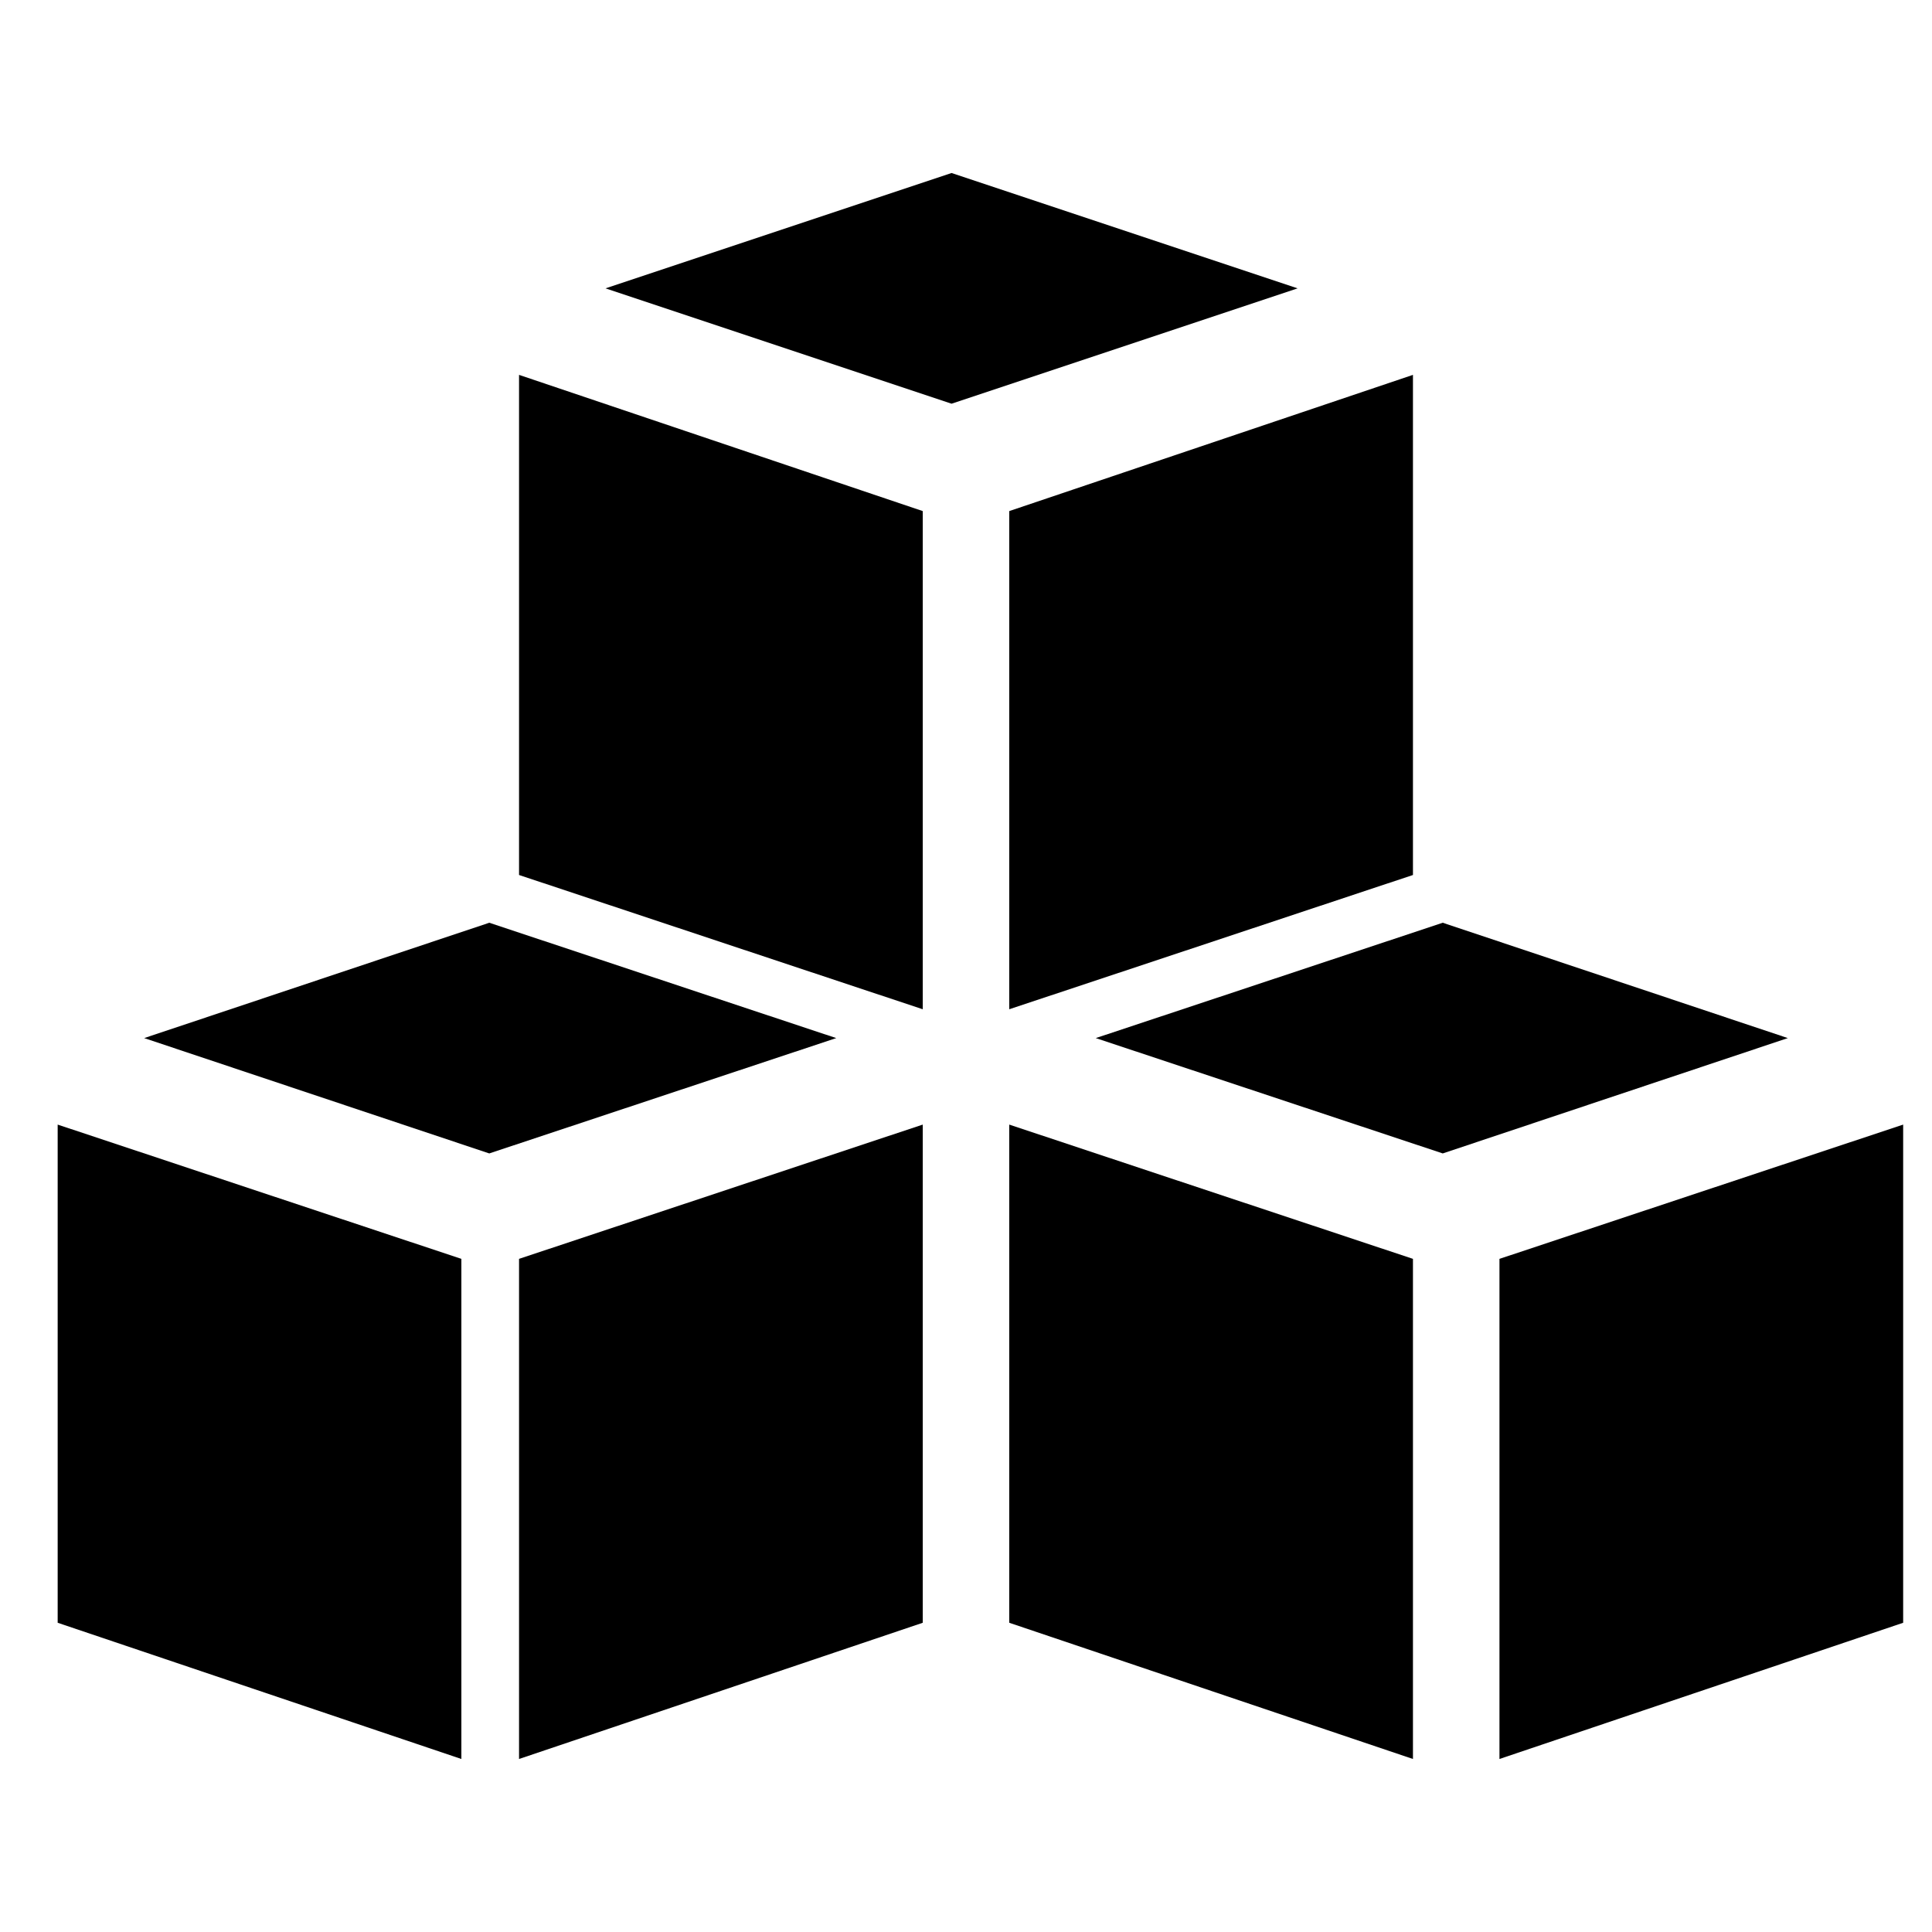 <svg width="67" height="67" viewBox="0 0 67 67" fill="none" xmlns="http://www.w3.org/2000/svg">
<path d="M16.967 32L5 36L16.967 40L29 36L16.967 32Z" fill="black"/>
<path d="M2 56.276L16 61V43.656L2 39V56.276Z" fill="black"/>
<path d="M18 61L32 56.276V39L18 43.656V61Z" fill="black"/>
<path d="M50.033 32L38 36L50.033 40L62 36L50.033 32Z" fill="black"/>
<path d="M35 56.276L49 61V43.656L35 39V56.276Z" fill="black"/>
<path d="M52 43.656V61L66 56.276V39L52 43.656Z" fill="black"/>
<path d="M18 30.344L32 35V17.724L18 13V30.344Z" fill="black"/>
<path d="M33 6L21 10L33 14L45 10L33 6Z" fill="black"/>
<path d="M49 13L35 17.724V35L49 30.344V13Z" fill="black"/>
</svg>
